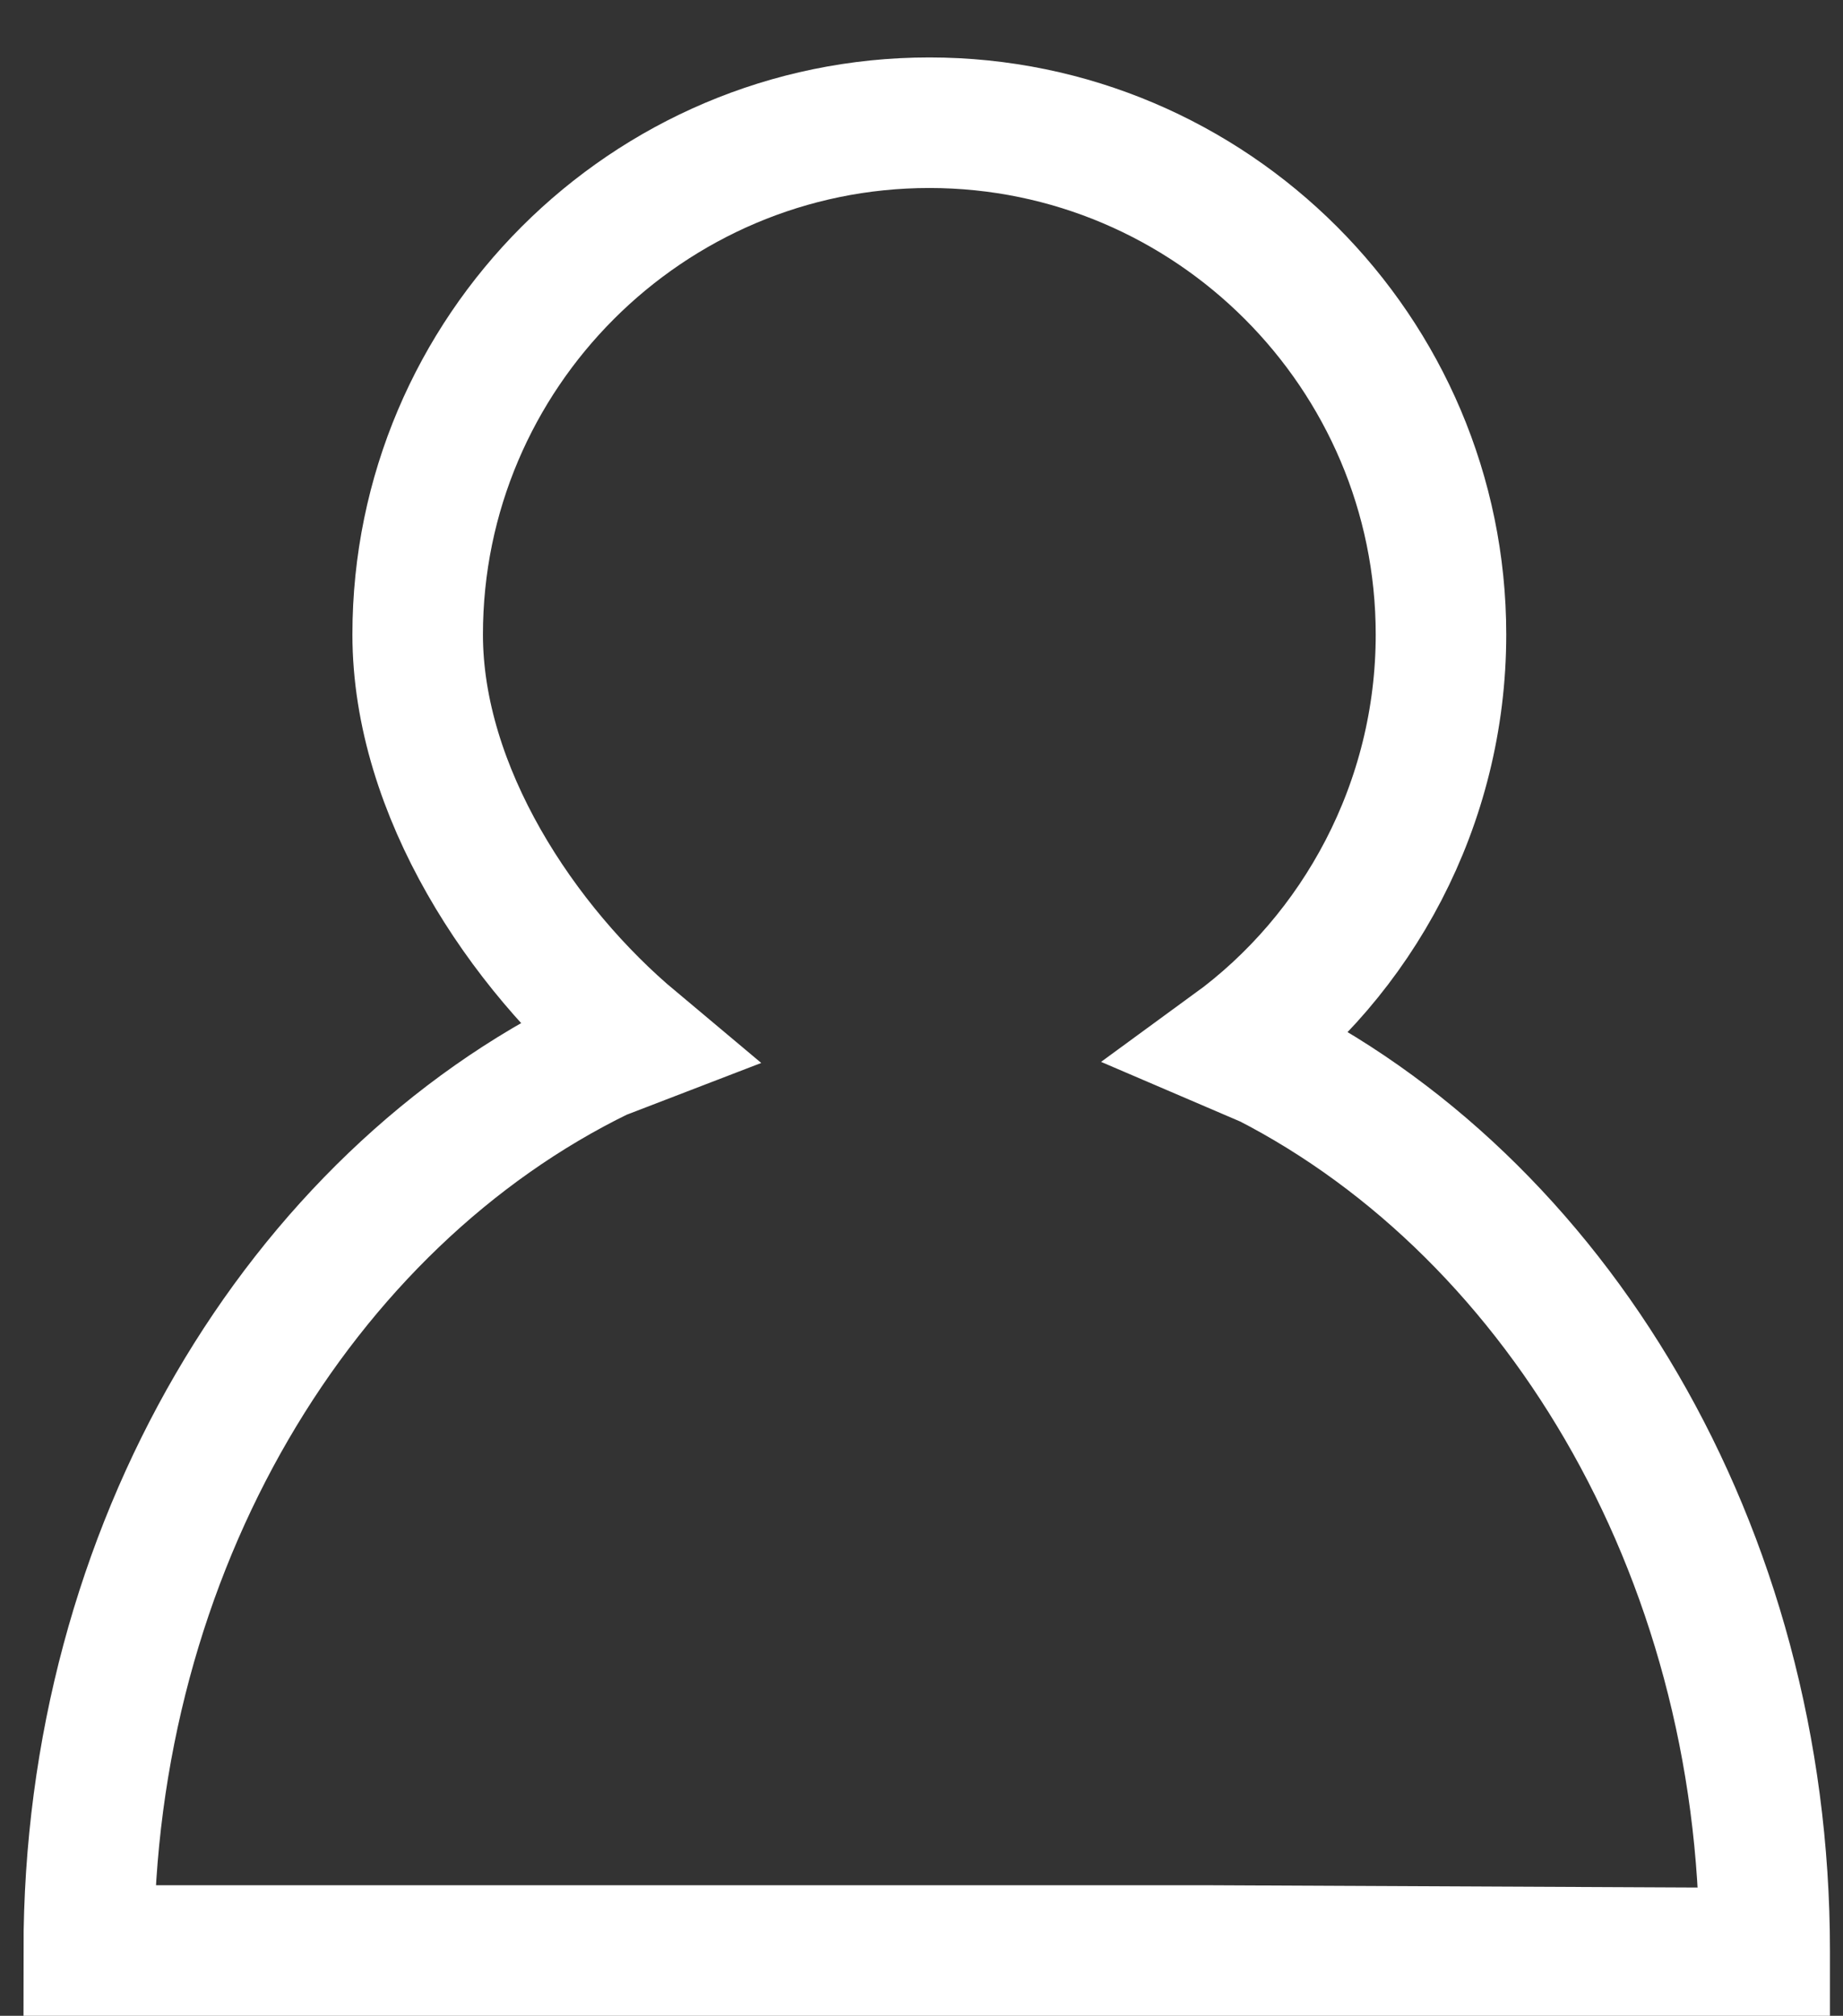 <?xml version="1.0" encoding="utf-8"?>
<!-- Generator: Adobe Illustrator 26.0.1, SVG Export Plug-In . SVG Version: 6.00 Build 0)  -->
<svg version="1.1" id="Layer_1" xmlns="http://www.w3.org/2000/svg" xmlns:xlink="http://www.w3.org/1999/xlink" x="0px" y="0px"
	 viewBox="0 0 70.6 77.2" style="enable-background:new 0 0 70.6 77.2;" xml:space="preserve">
<rect x="0" y="0" width="70.6" height="77.2" fill="#333333" stroke="none"/>
<style type="text/css">
	.st0{fill:none;stroke:#FFFFFF;stroke-width:5;stroke-miterlimit:10;}
</style>
<path class="st0" d="M48,40.4C59.5,46,67.6,59.3,67.6,74.7c0,0.1,0,0,0,0.1l-21.4-0.1H3.4C3.4,59.3,11.5,46,23,40.4l1.3-0.5
	C20,36.3,16,30.3,16,24.3c0-10.8,8.8-19.6,19.6-19.6c10.8,0,19.6,8.8,19.6,19.6c0,6.5-3.2,12.3-8,15.8l1.4,0.6"/>
</svg>
